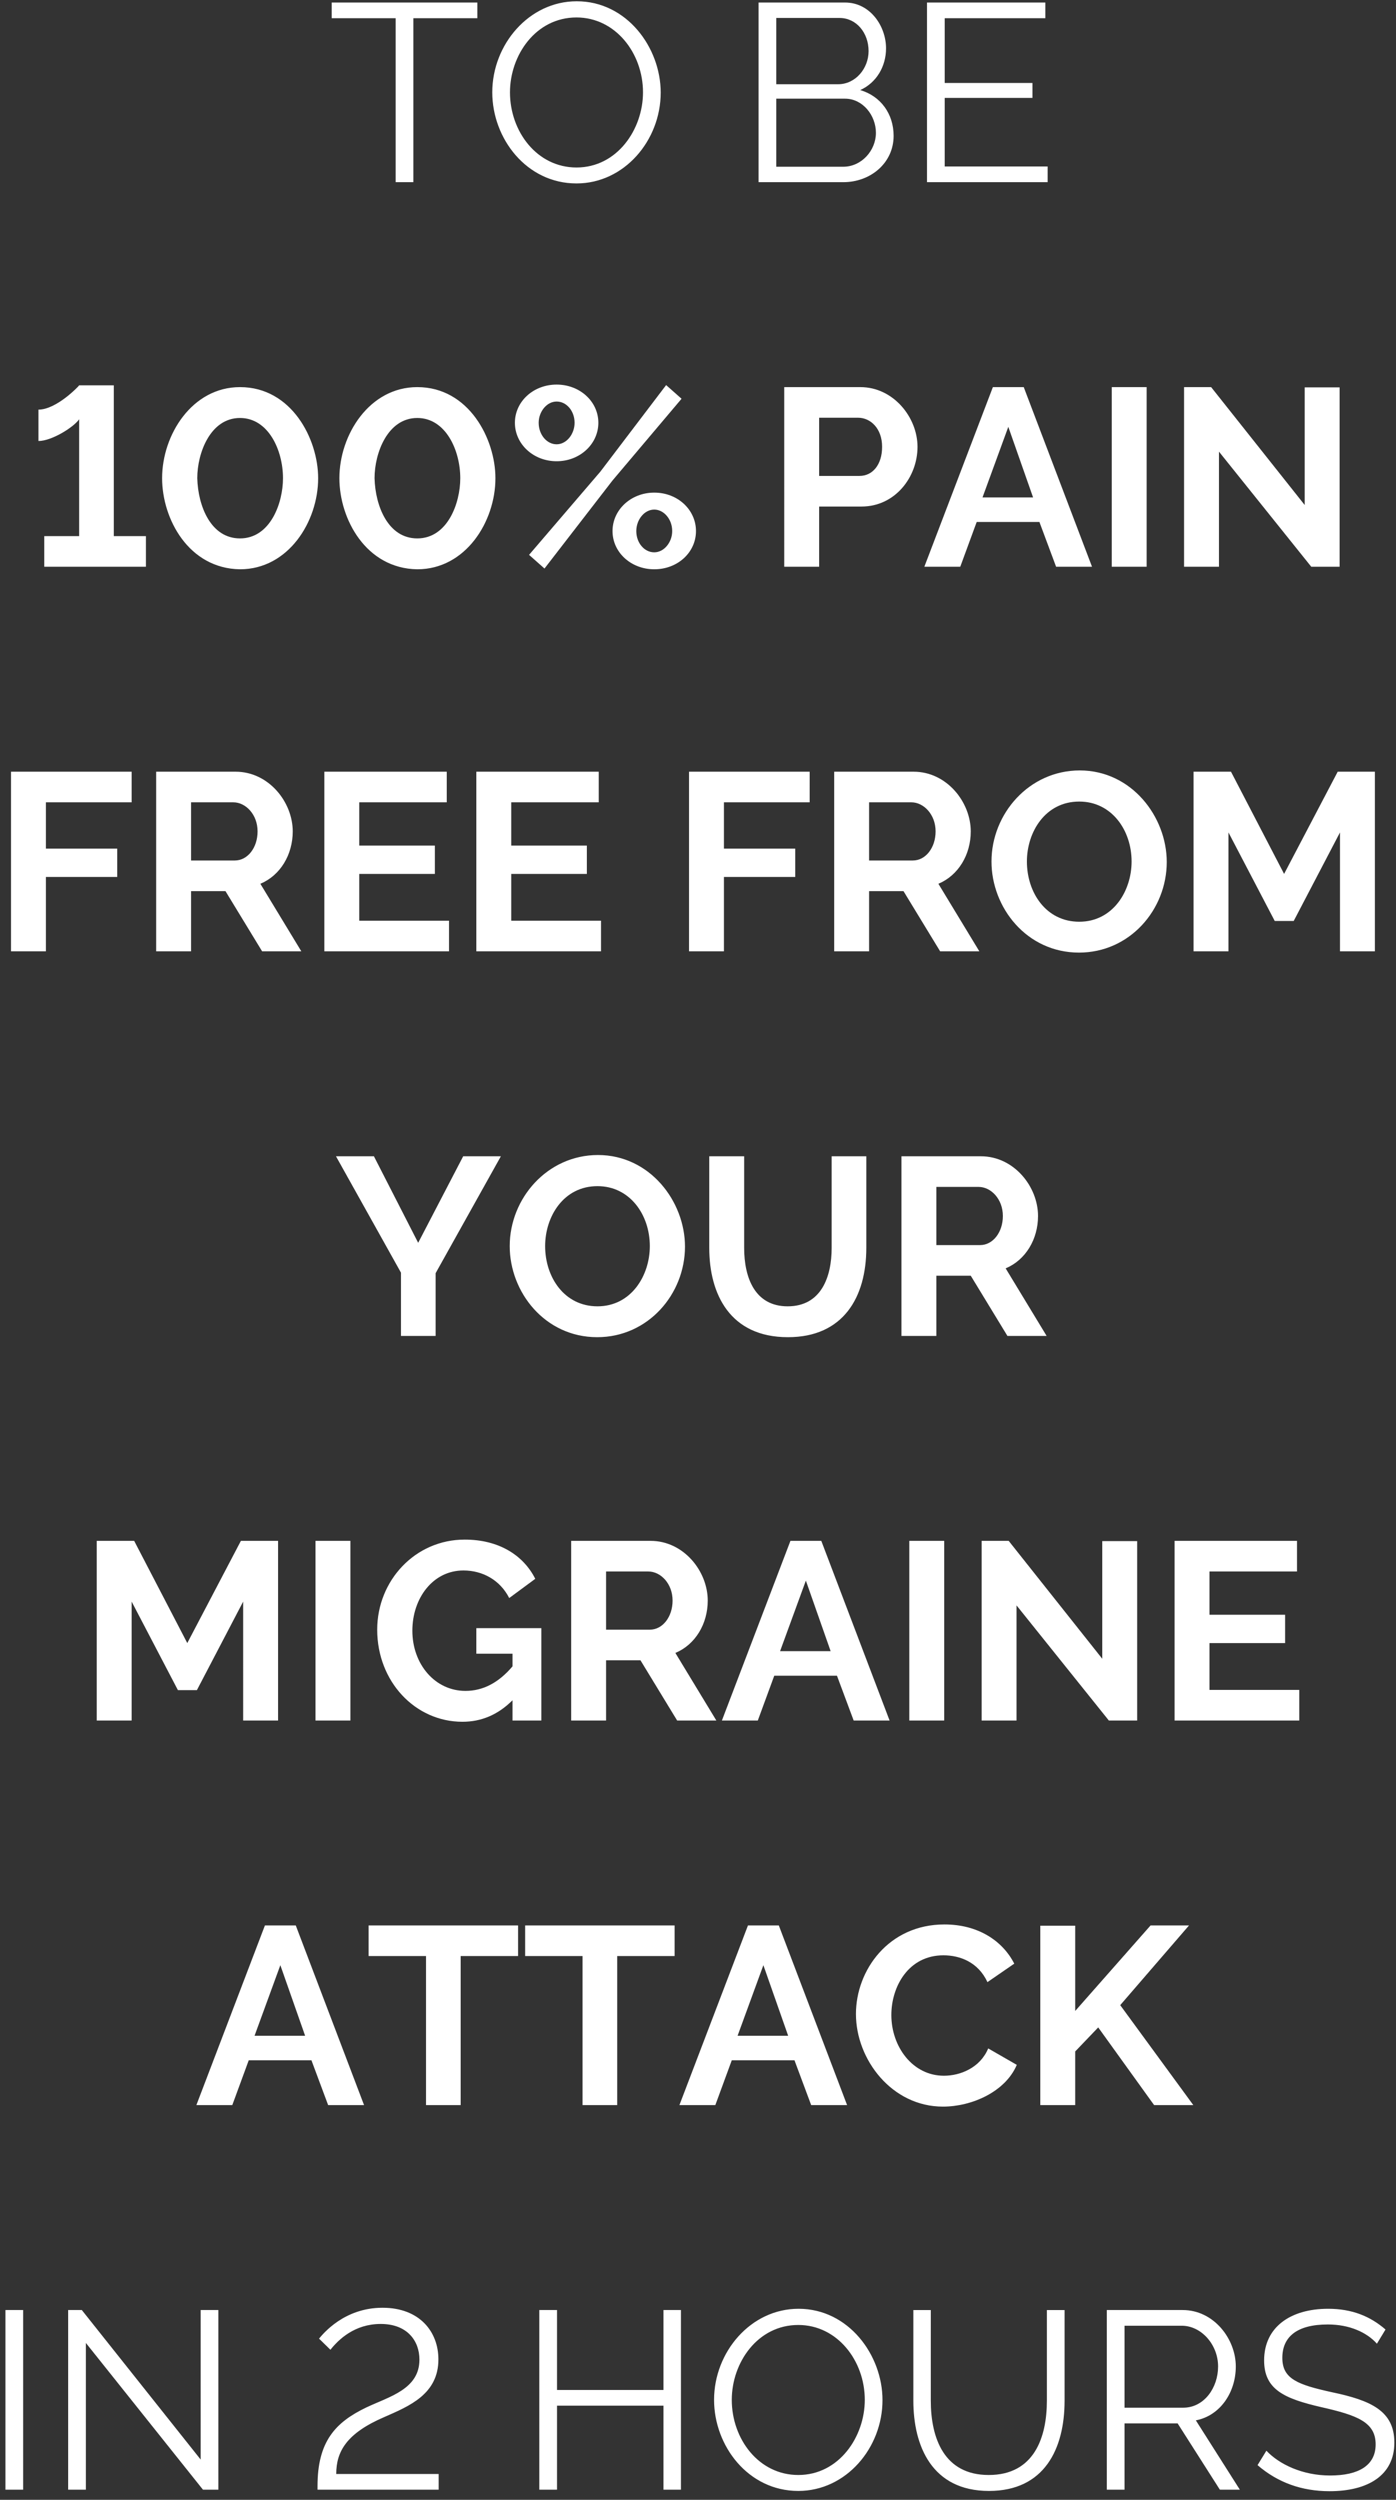 <svg xmlns="http://www.w3.org/2000/svg" width="138" height="247"><rect width="100%" height="100%" fill="#333333" stroke="none"/><path d="M40.863 18V1.8h6.325V.25h-14.4V1.8h6.325V18h1.75zm16.125.125c4.725 0 8.325-4.25 8.325-8.975 0-4.45-3.35-9.025-8.3-9.025-4.725 0-8.35 4.275-8.35 9 0 4.55 3.375 9 8.325 9zm0-1.575c-3.9 0-6.575-3.55-6.575-7.425 0-3.675 2.55-7.4 6.575-7.4 3.85 0 6.575 3.525 6.575 7.4 0 3.65-2.55 7.425-6.575 7.425zM83.363 18c2.7 0 4.975-1.9 4.975-4.575 0-2.175-1.275-3.925-3.3-4.525 1.6-.725 2.55-2.325 2.55-4.125 0-2.2-1.575-4.525-4.05-4.525h-8.55V18h8.375zm-.525-9.675h-6.1v-6.55h6.25c1.675 0 2.875 1.475 2.875 3.275 0 1.7-1.275 3.275-3.025 3.275zm.525 8.15h-6.625V9.75h6.8c1.75 0 3.05 1.65 3.05 3.375 0 1.75-1.425 3.35-3.225 3.35zm20.2 1.525v-1.55H93.388V9.675h8.675V8.2h-8.675V1.8h9.95V.25h-11.7V18h11.925zM14.425 56v-3.025H11.25v-14.9H7.825c-.05.1-2.25 2.4-4.025 2.4v3.1c1.325 0 3.5-1.375 4.025-2.15v11.55h-3.45V56h10.05zm9.3.25c4.775 0 7.725-4.7 7.725-9 0-3.875-2.625-9-7.725-9-4.725 0-7.7 4.7-7.7 9 0 4.025 2.625 8.925 7.7 9zm0-3.05c-2.875 0-4.15-3.175-4.225-5.95 0-2.5 1.3-5.95 4.225-5.95 2.8 0 4.25 3.175 4.25 5.95 0 2.5-1.275 5.95-4.25 5.95zm17.525 3.05c4.775 0 7.725-4.7 7.725-9 0-3.875-2.625-9-7.725-9-4.725 0-7.7 4.7-7.7 9 0 4.025 2.625 8.925 7.7 9zm0-3.05c-2.875 0-4.15-3.175-4.225-5.95 0-2.5 1.3-5.95 4.225-5.95 2.8 0 4.25 3.175 4.25 5.95 0 2.5-1.275 5.95-4.25 5.95zm13.775-7.625c2.3 0 4.125-1.7 4.125-3.8S57.325 38 55.025 38 50.9 39.675 50.9 41.775s1.825 3.8 4.125 3.8zm-1.2 10.6l6.725-8.7 6.825-8.075-1.525-1.35-6.5 8.55-7.05 8.225 1.525 1.35zm1.2-12.275c-.975 0-1.775-.95-1.775-2.125 0-1.1.8-2.1 1.775-2.1s1.775.925 1.775 2.1c0 1.125-.8 2.125-1.775 2.125zm9.65 12.35c2.325 0 4.125-1.675 4.125-3.775s-1.8-3.8-4.125-3.8c-2.3 0-4.125 1.7-4.125 3.8s1.825 3.775 4.125 3.775zm0-1.675c-.975 0-1.775-.925-1.775-2.1 0-1.125.8-2.125 1.775-2.125.925 0 1.775.925 1.775 2.125 0 1.1-.8 2.1-1.775 2.1zM80.975 56v-5.95h4.2c3.3 0 5.525-2.9 5.525-5.9 0-2.9-2.375-5.9-5.65-5.9h-7.525V56h3.45zm4-8.975h-4v-5.75h3.85c1.225 0 2.375 1.05 2.375 2.875 0 1.775-.95 2.875-2.225 2.875zM94.925 56l1.625-4.425h6.2L104.4 56h3.55l-6.75-17.75h-3.05L91.375 56h3.55zm7.2-6.85h-5l2.55-6.975 2.45 6.975zM113.35 56V38.25h-3.45V56h3.45zm7.15 0V44.625L129.625 56h2.8V38.275h-3.45V49.9l-9.25-11.65h-2.675V56h3.45zM4.538 94v-7.35h7.05v-2.8h-7.05v-4.575h8.475V76.25H1.088V94h3.45zm14.35 0v-5.95h3.4L25.913 94h3.875l-4.05-6.675c1.975-.825 3.2-2.875 3.2-5.175 0-2.9-2.375-5.9-5.65-5.9h-7.85V94h3.45zm4.325-8.975h-4.325v-5.75h4.175c1.225 0 2.4 1.2 2.4 2.875 0 1.6-.975 2.875-2.25 2.875zM44.388 94v-3.025h-8.875V86.35h7.475v-2.8h-7.475v-4.275h8.65V76.25h-12.1V94h12.325zm15.025 0v-3.025h-8.875V86.35h7.475v-2.8h-7.475v-4.275h8.65V76.25h-12.1V94h12.325zm12.15 0v-7.35h7.05v-2.8h-7.05v-4.575h8.475V76.25H68.113V94h3.45zm14.35 0v-5.95h3.4L92.938 94h3.875l-4.05-6.675c1.975-.825 3.2-2.875 3.2-5.175 0-2.9-2.375-5.9-5.65-5.9h-7.85V94h3.45zm4.325-8.975h-4.325v-5.75h4.175c1.225 0 2.4 1.2 2.4 2.875 0 1.6-.975 2.875-2.25 2.875zm16.425 9.1c5.025 0 8.675-4.25 8.675-8.95 0-4.475-3.475-9.05-8.6-9.05-5 0-8.725 4.275-8.725 9 0 4.55 3.475 9 8.65 9zm.025-3.05c-3.275 0-5.175-2.875-5.175-5.95 0-2.925 1.825-5.925 5.175-5.925 3.2 0 5.175 2.825 5.175 5.925 0 2.925-1.85 5.95-5.175 5.95zM121.438 94V82.25l4.575 8.75h1.875l4.575-8.75V94h3.45V76.25h-3.675l-5.3 10.1-5.25-10.1h-3.7V94h3.45zm-78.375 38v-6.2l6.45-11.55h-3.725l-4.45 8.55-4.375-8.55h-3.75l6.425 11.5V132h3.425zm15.975.125c5.025 0 8.675-4.25 8.675-8.95 0-4.475-3.475-9.05-8.6-9.05-5 0-8.725 4.275-8.725 9 0 4.55 3.475 9 8.65 9zm.025-3.05c-3.275 0-5.175-2.875-5.175-5.95 0-2.925 1.825-5.925 5.175-5.925 3.2 0 5.175 2.825 5.175 5.925 0 2.925-1.85 5.95-5.175 5.95zm18.825 3.05c5.5 0 7.75-3.975 7.75-8.825v-9.05h-3.425v9.05c0 2.9-1.05 5.775-4.35 5.775-3.225 0-4.3-2.8-4.3-5.775v-9.05h-3.45v9.05c0 4.6 2.075 8.825 7.775 8.825zM92.563 132v-5.95h3.4l3.625 5.95h3.875l-4.05-6.675c1.975-.825 3.2-2.875 3.2-5.175 0-2.9-2.375-5.9-5.65-5.9h-7.85V132h3.45zm4.325-8.975h-4.325v-5.75h4.175c1.225 0 2.4 1.2 2.4 2.875 0 1.6-.975 2.875-2.25 2.875zM13.013 170v-11.75l4.575 8.75h1.875l4.575-8.75V170h3.45v-17.75h-3.675l-5.3 10.1-5.25-10.1h-3.7V170h3.45zm21.625 0v-17.75h-3.45V170h3.45zm11.075.125c1.875 0 3.525-.7 4.95-2.125v2h2.85v-9.125h-6.425v2.525h3.575v1.25c-1.375 1.625-2.925 2.425-4.65 2.425-3 0-5.25-2.625-5.25-5.95 0-3.2 2.025-5.95 5.05-5.95 1.9 0 3.625.95 4.525 2.725l2.575-1.9c-1.2-2.375-3.65-3.875-6.975-3.875-4.9 0-8.65 4.05-8.65 8.9 0 5.125 3.75 9.1 8.425 9.1zm14.2-.125v-5.95h3.4l3.625 5.95h3.875l-4.05-6.675c1.975-.825 3.2-2.875 3.2-5.175 0-2.9-2.375-5.9-5.65-5.9h-7.85V170h3.45zm4.325-8.975h-4.325v-5.75h4.175c1.225 0 2.4 1.2 2.4 2.875 0 1.6-.975 2.875-2.25 2.875zM74.913 170l1.625-4.425h6.2l1.65 4.425h3.55l-6.75-17.75h-3.05L71.363 170h3.55zm7.2-6.85h-5l2.55-6.975 2.45 6.975zM93.338 170v-17.75h-3.45V170h3.45zm7.15 0v-11.375L109.613 170h2.8v-17.725h-3.45V163.9l-9.25-11.65h-2.675V170h3.45zm27.95 0v-3.025h-8.875v-4.625h7.475v-2.8h-7.475v-4.275h8.65v-3.025h-12.1V170h12.325zM22.963 208l1.625-4.425h6.2l1.65 4.425h3.55l-6.75-17.75h-3.05L19.413 208h3.55zm7.2-6.85h-5l2.55-6.975 2.45 6.975zM45.538 208v-14.725h5.675v-3.025H36.438v3.025h5.675V208h3.425zm15.475 0v-14.725h5.675v-3.025H51.913v3.025h5.675V208h3.425zm9.7 0l1.625-4.425h6.2l1.65 4.425h3.55l-6.75-17.75h-3.05L67.163 208h3.55zm7.2-6.85h-5l2.55-6.975 2.45 6.975zm15.3 7c2.875 0 6.175-1.475 7.3-4.125l-2.825-1.625c-.8 1.925-2.775 2.7-4.375 2.7-3.1 0-5.2-2.875-5.2-6 0-2.825 1.7-5.9 5.15-5.9 1.6 0 3.425.65 4.35 2.65l2.65-1.825c-1.175-2.3-3.625-3.875-6.9-3.875-5.525 0-8.75 4.525-8.75 8.85 0 4.5 3.55 9.15 8.6 9.15zm13.075-.15v-5.3l2.275-2.375 5.525 7.675h3.875l-7.225-9.875 6.8-7.875h-3.8l-7.45 8.45v-8.425h-3.45V208h3.45zm-104 38v-17.75H.537V246h1.75zm6.2 0v-14.5L20.063 246h1.525v-17.75h-1.75v14.775L8.087 228.25h-1.35V246h1.75zm34.875 0v-1.55H33.238c0-2.225 1.025-4.025 4.75-5.625 2.45-1.075 5.35-2.25 5.35-5.7 0-2.725-1.85-5.1-5.525-5.1-3.8 0-5.875 2.575-6.275 3.05l1.125 1.1c.8-1 2.375-2.55 4.975-2.55s3.825 1.65 3.825 3.525c0 2.925-2.975 3.65-5.25 4.725-3.075 1.475-4.825 3.375-4.825 7.775v.35h11.975zm11.7 0v-8.3h10.525v8.3h1.725v-17.75h-1.725v7.9H55.063v-7.9h-1.75V246h1.75zm23.85.125c4.725 0 8.325-4.25 8.325-8.975 0-4.45-3.35-9.025-8.3-9.025-4.725 0-8.35 4.275-8.35 9 0 4.55 3.375 9 8.325 9zm0-1.575c-3.9 0-6.575-3.55-6.575-7.425 0-3.675 2.55-7.4 6.575-7.4 3.85 0 6.575 3.525 6.575 7.4 0 3.65-2.55 7.425-6.575 7.425zm18.85 1.575c5.475 0 7.475-4.15 7.475-8.925v-8.95h-1.75v8.95c0 3.625-1.25 7.35-5.75 7.35-4.4 0-5.725-3.625-5.725-7.35v-8.95h-1.725v8.95c0 4.5 1.85 8.925 7.475 8.925zm13.4-.125v-6.55h5.25l4.175 6.55h1.975l-4.35-6.85c2.375-.45 3.95-2.725 3.95-5.325 0-2.725-2.175-5.575-5.25-5.575h-7.5V246h1.75zm5.8-8.1h-5.8v-8.1h5.65c1.95 0 3.6 1.875 3.6 4.025 0 2.1-1.375 4.075-3.45 4.075zm14.475 8.25c3.725 0 6.4-1.525 6.4-4.8 0-3.15-2.35-4.175-6.15-4.975-3.425-.75-4.925-1.325-4.925-3.4 0-2.025 1.375-3.3 4.5-3.3 2.125 0 3.85.775 4.85 1.9l.85-1.4c-1.5-1.3-3.3-2.05-5.675-2.05-3.7 0-6.325 1.8-6.325 5.1 0 2.875 1.975 3.775 5.675 4.625 3.525.8 5.35 1.475 5.35 3.675 0 2.075-1.675 3.075-4.5 3.075-2.725 0-5.025-1.1-6.3-2.45l-.875 1.425c2 1.725 4.375 2.575 7.125 2.575z" fill="#fff" fill-rule="nonzero"/></svg>